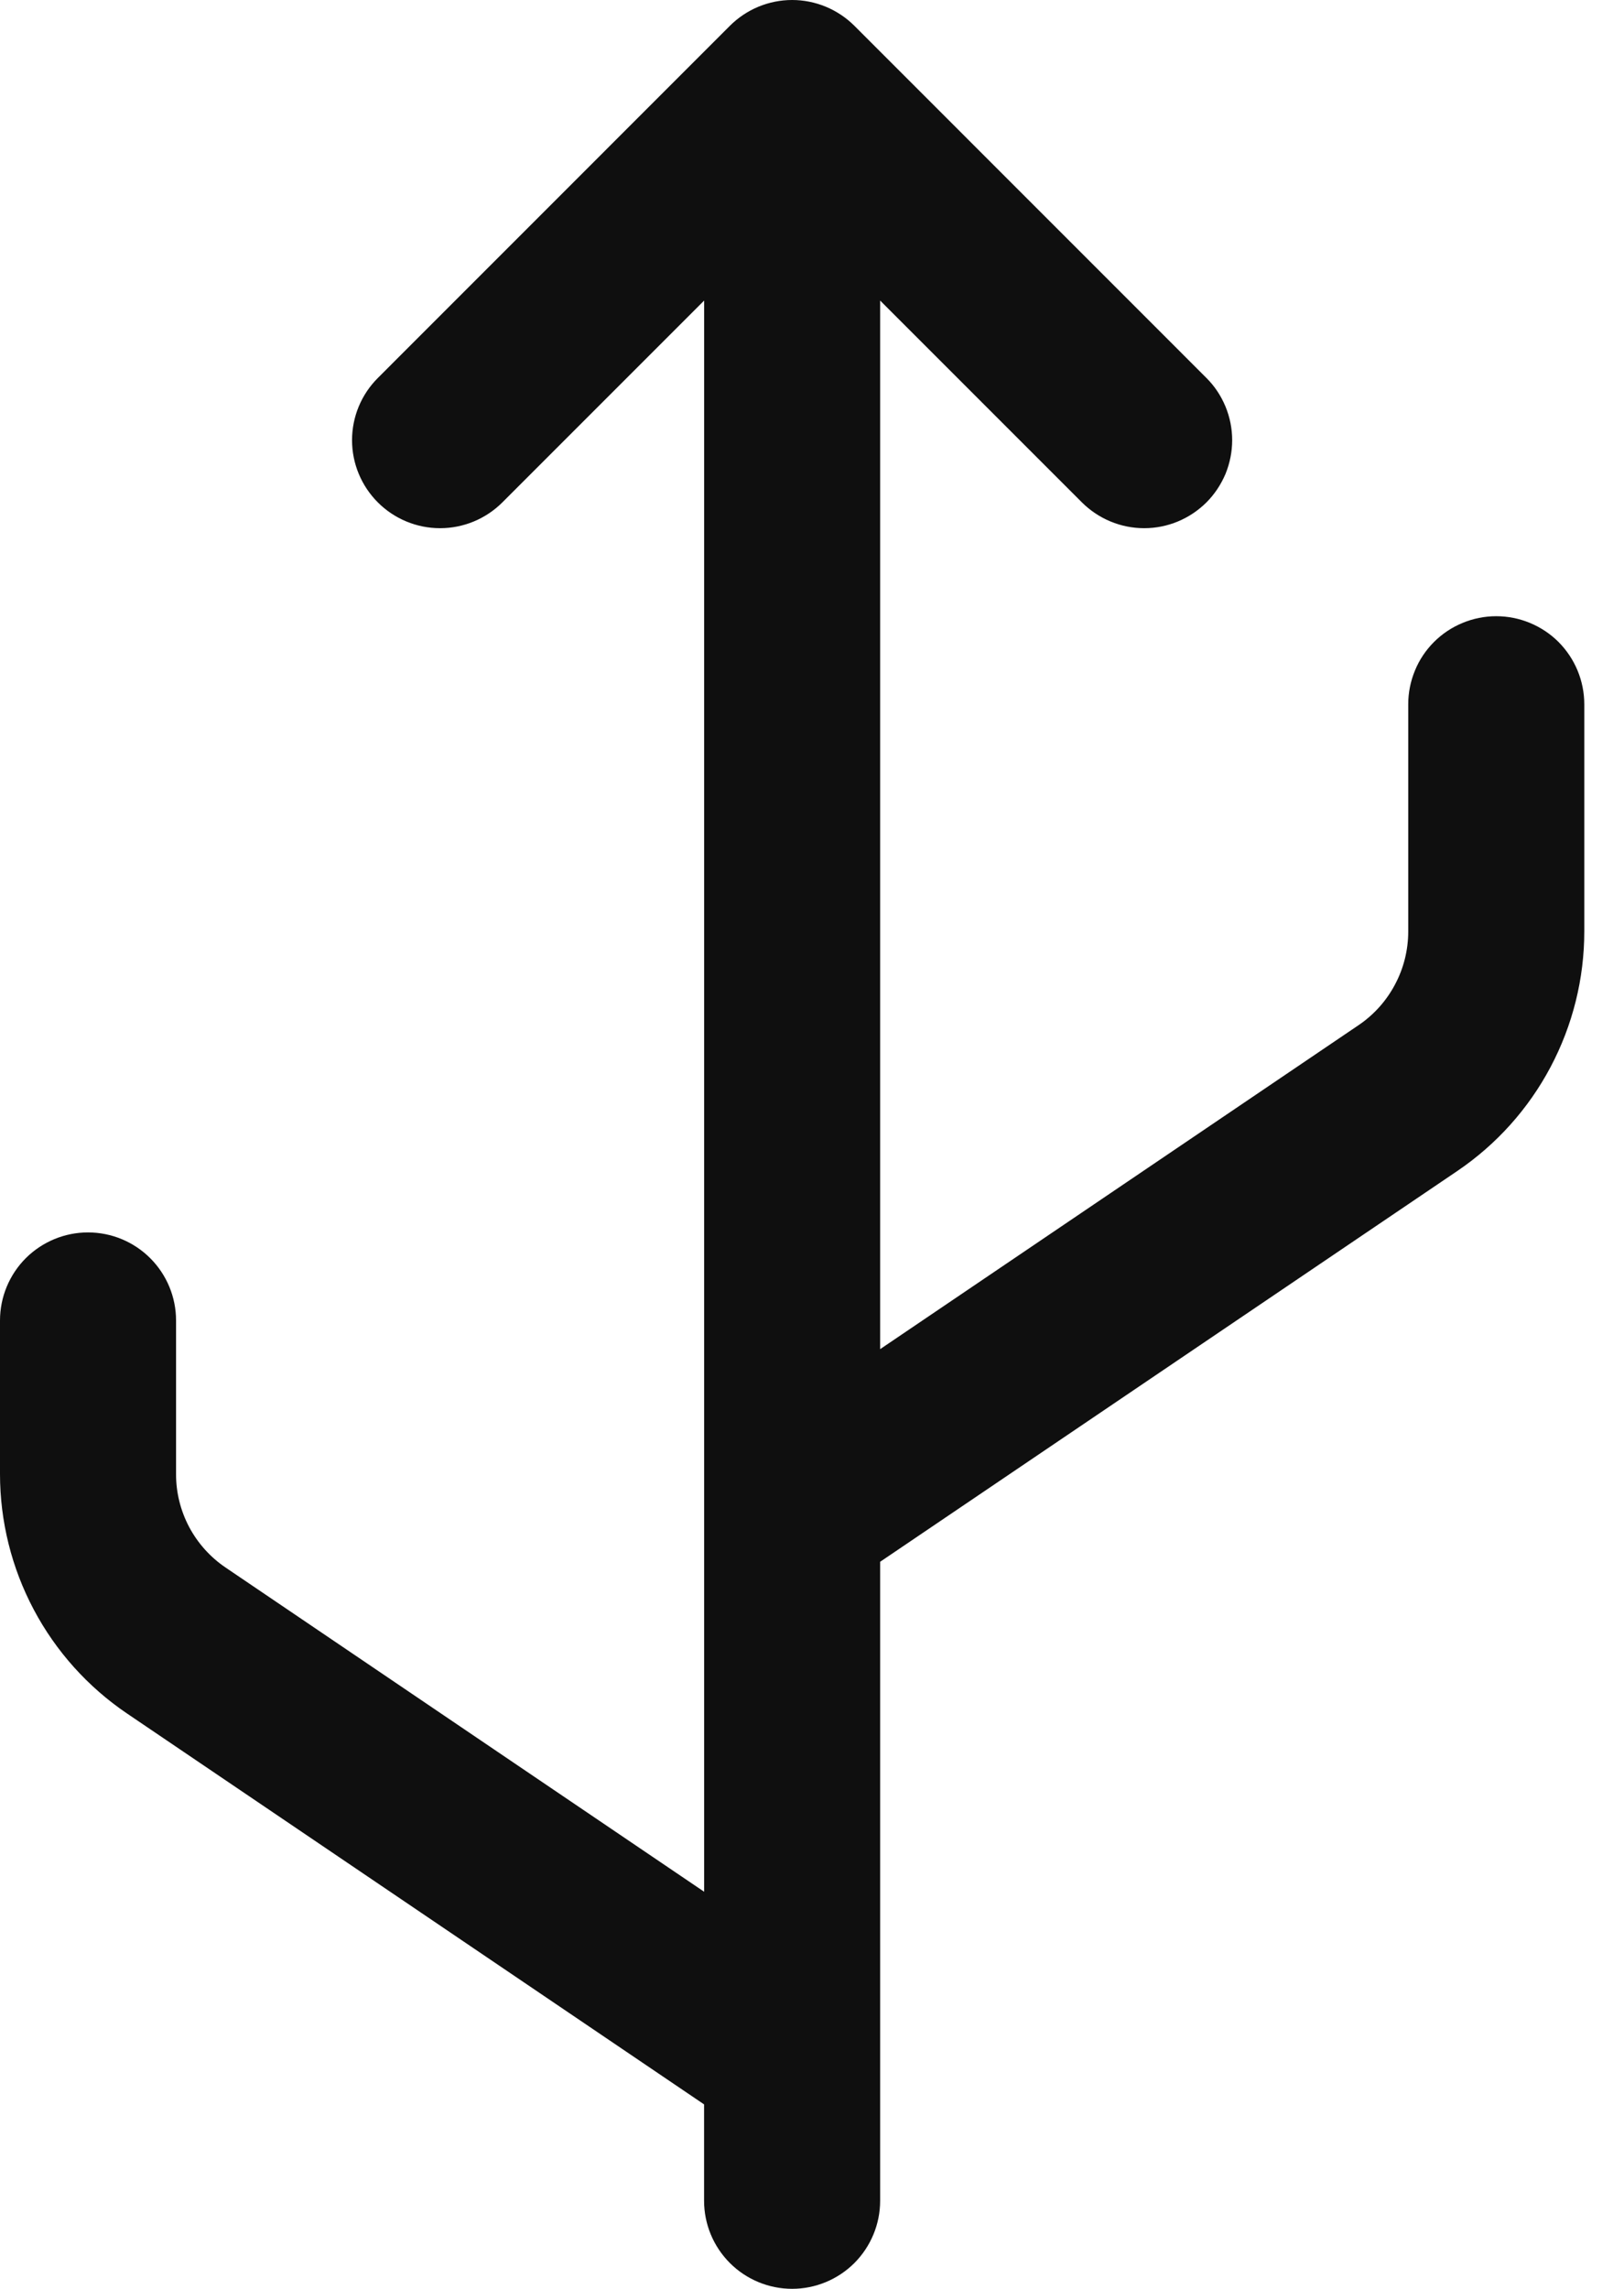 <svg width="22" height="31" viewBox="0 0 22 31" fill="none" xmlns="http://www.w3.org/2000/svg">
<path d="M20.269 8.346C20.113 8.346 19.957 8.377 19.813 8.437C19.668 8.497 19.537 8.584 19.426 8.695C19.315 8.806 19.227 8.937 19.168 9.082C19.108 9.227 19.077 9.382 19.077 9.538V12.616C19.077 12.866 19.016 13.113 18.898 13.334C18.781 13.556 18.611 13.745 18.404 13.885L11.923 18.273V4.071L14.657 6.805C14.768 6.915 14.899 7.003 15.044 7.063C15.188 7.123 15.344 7.154 15.5 7.154C15.657 7.154 15.812 7.123 15.956 7.063C16.101 7.003 16.232 6.915 16.343 6.805C16.454 6.694 16.541 6.562 16.602 6.418C16.661 6.273 16.692 6.118 16.692 5.962C16.692 5.805 16.661 5.65 16.601 5.505C16.541 5.361 16.454 5.229 16.343 5.119L11.574 0.349C11.463 0.239 11.332 0.151 11.187 0.091C11.042 0.031 10.887 0 10.731 0C10.574 0 10.419 0.031 10.274 0.091C10.13 0.151 9.998 0.239 9.888 0.349L5.119 5.119C4.895 5.342 4.769 5.645 4.769 5.962C4.769 6.278 4.895 6.581 5.119 6.805C5.342 7.028 5.645 7.154 5.962 7.154C6.278 7.154 6.581 7.028 6.805 6.805L9.539 4.071V25.622L3.059 21.233C2.851 21.093 2.681 20.904 2.563 20.683C2.446 20.462 2.384 20.215 2.385 19.964V17.885C2.385 17.568 2.259 17.265 2.035 17.041C1.812 16.818 1.509 16.692 1.192 16.692C0.876 16.692 0.573 16.818 0.349 17.041C0.126 17.265 2.79449e-07 17.568 2.79449e-07 17.885V19.964C-0 20.604 0.157 21.235 0.457 21.8C0.757 22.366 1.191 22.849 1.721 23.208L9.538 28.502V29.808C9.538 30.124 9.664 30.427 9.888 30.651C10.111 30.874 10.415 31 10.731 31C11.047 31 11.35 30.874 11.574 30.651C11.797 30.427 11.923 30.124 11.923 29.808V21.153L19.742 15.86C20.272 15.501 20.706 15.017 21.005 14.452C21.305 13.886 21.462 13.256 21.462 12.616V9.539C21.462 9.382 21.431 9.227 21.371 9.082C21.311 8.937 21.223 8.806 21.113 8.695C21.002 8.584 20.87 8.497 20.726 8.437C20.581 8.377 20.426 8.346 20.269 8.346Z" fill="#0F0F0F"/>
</svg>

